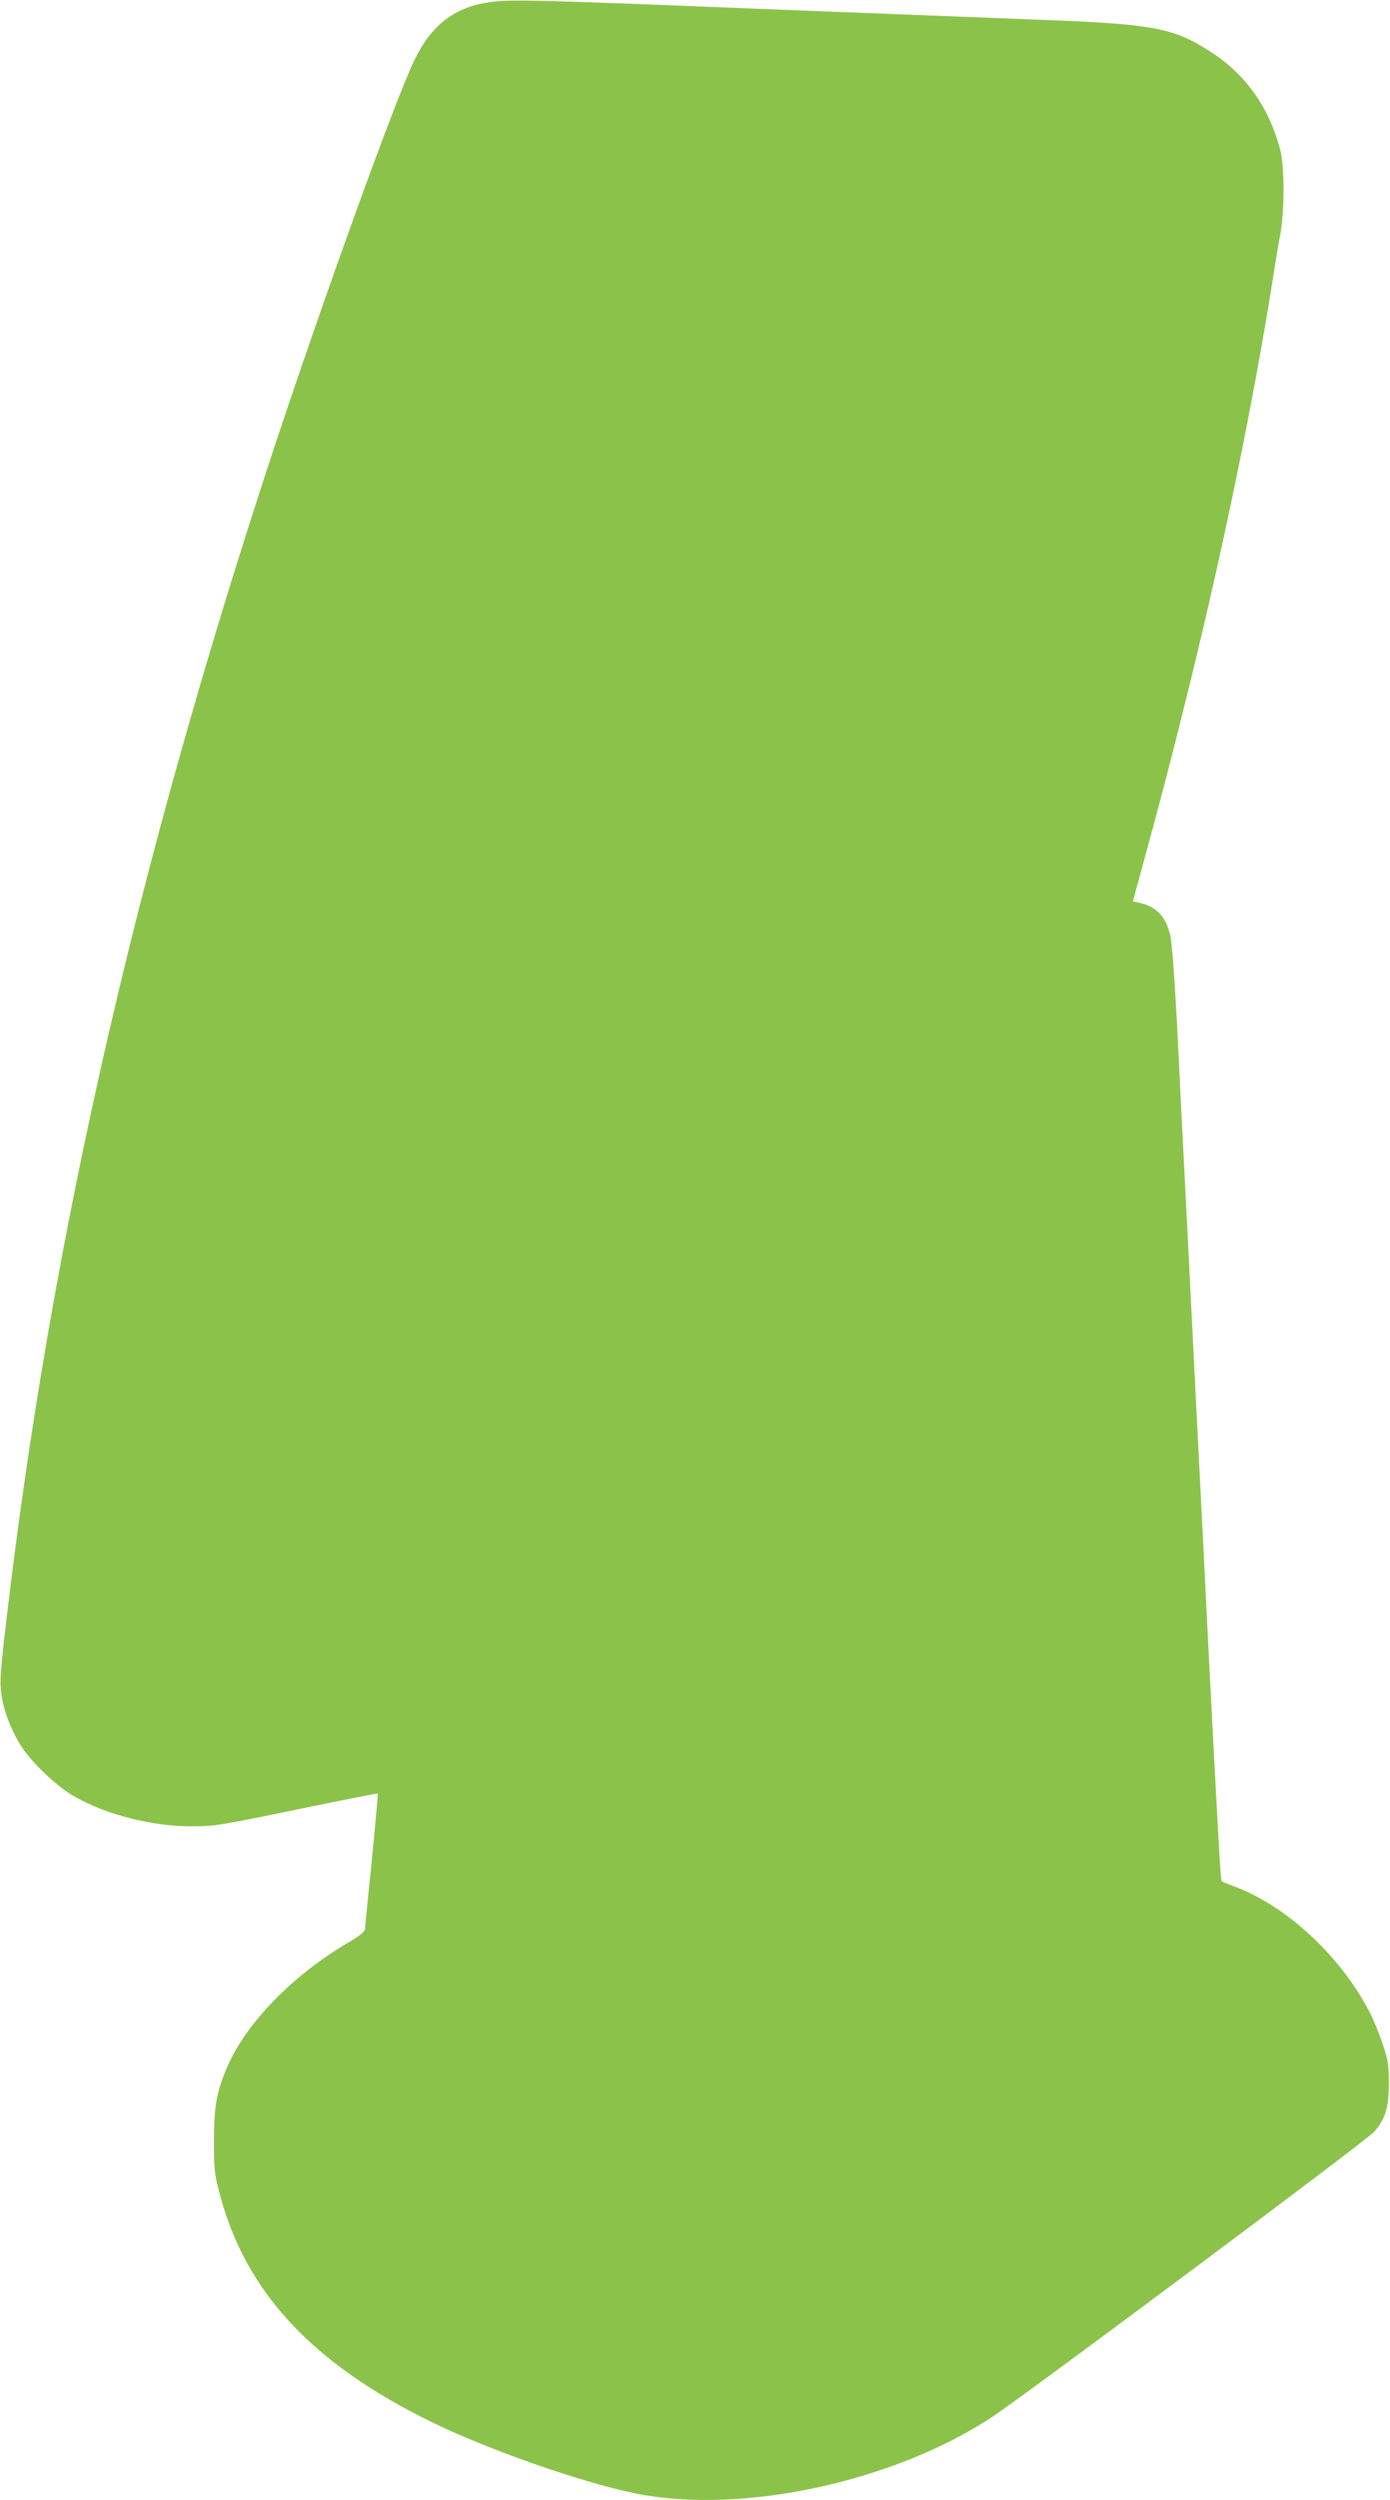 <?xml version="1.0" standalone="no"?>
<!DOCTYPE svg PUBLIC "-//W3C//DTD SVG 20010904//EN"
 "http://www.w3.org/TR/2001/REC-SVG-20010904/DTD/svg10.dtd">
<svg version="1.0" xmlns="http://www.w3.org/2000/svg"
 width="712pt" height="1280pt" viewBox="0 0 712 1280"
 preserveAspectRatio="xMidYMid meet">
<g transform="translate(0,1280) scale(0.1,-0.1)"
fill="#8bc34a" stroke="none">
<path d="M2509 12789 c-181 -26 -297 -115 -385 -294 -96 -196 -464 -1214 -729
-2015 -695 -2109 -1134 -4032 -1361 -5964 -33 -276 -36 -328 -27 -390 11 -80
44 -169 94 -254 51 -86 189 -219 283 -271 163 -92 395 -151 596 -151 119 0
145 4 589 96 199 41 365 74 366 72 2 -2 -12 -154 -30 -338 -19 -184 -35 -344
-35 -355 -1 -14 -25 -34 -86 -70 -282 -165 -521 -410 -618 -632 -56 -130 -70
-204 -70 -383 0 -153 3 -173 32 -281 133 -495 472 -859 1077 -1156 292 -143
770 -311 1049 -368 545 -111 1334 60 1838 398 200 135 1908 1409 1947 1453 58
66 76 127 75 254 0 90 -5 118 -32 197 -17 51 -45 120 -62 153 -148 292 -431
556 -705 655 -27 10 -53 21 -57 24 -6 6 -17 202 -69 1211 -11 217 -28 568 -39
780 -11 212 -29 567 -40 790 -11 223 -29 578 -40 790 -11 212 -29 572 -40 800
-14 263 -27 437 -36 474 -23 95 -72 145 -157 164 l-34 7 42 155 c106 389 138
512 199 755 169 672 300 1279 406 1865 41 232 48 274 75 445 9 55 23 143 33
195 23 129 22 352 -2 440 -56 208 -172 373 -340 485 -203 134 -294 152 -921
175 -159 6 -795 31 -1412 55 -1141 46 -1274 49 -1374 34z"/>
</g>
</svg>
